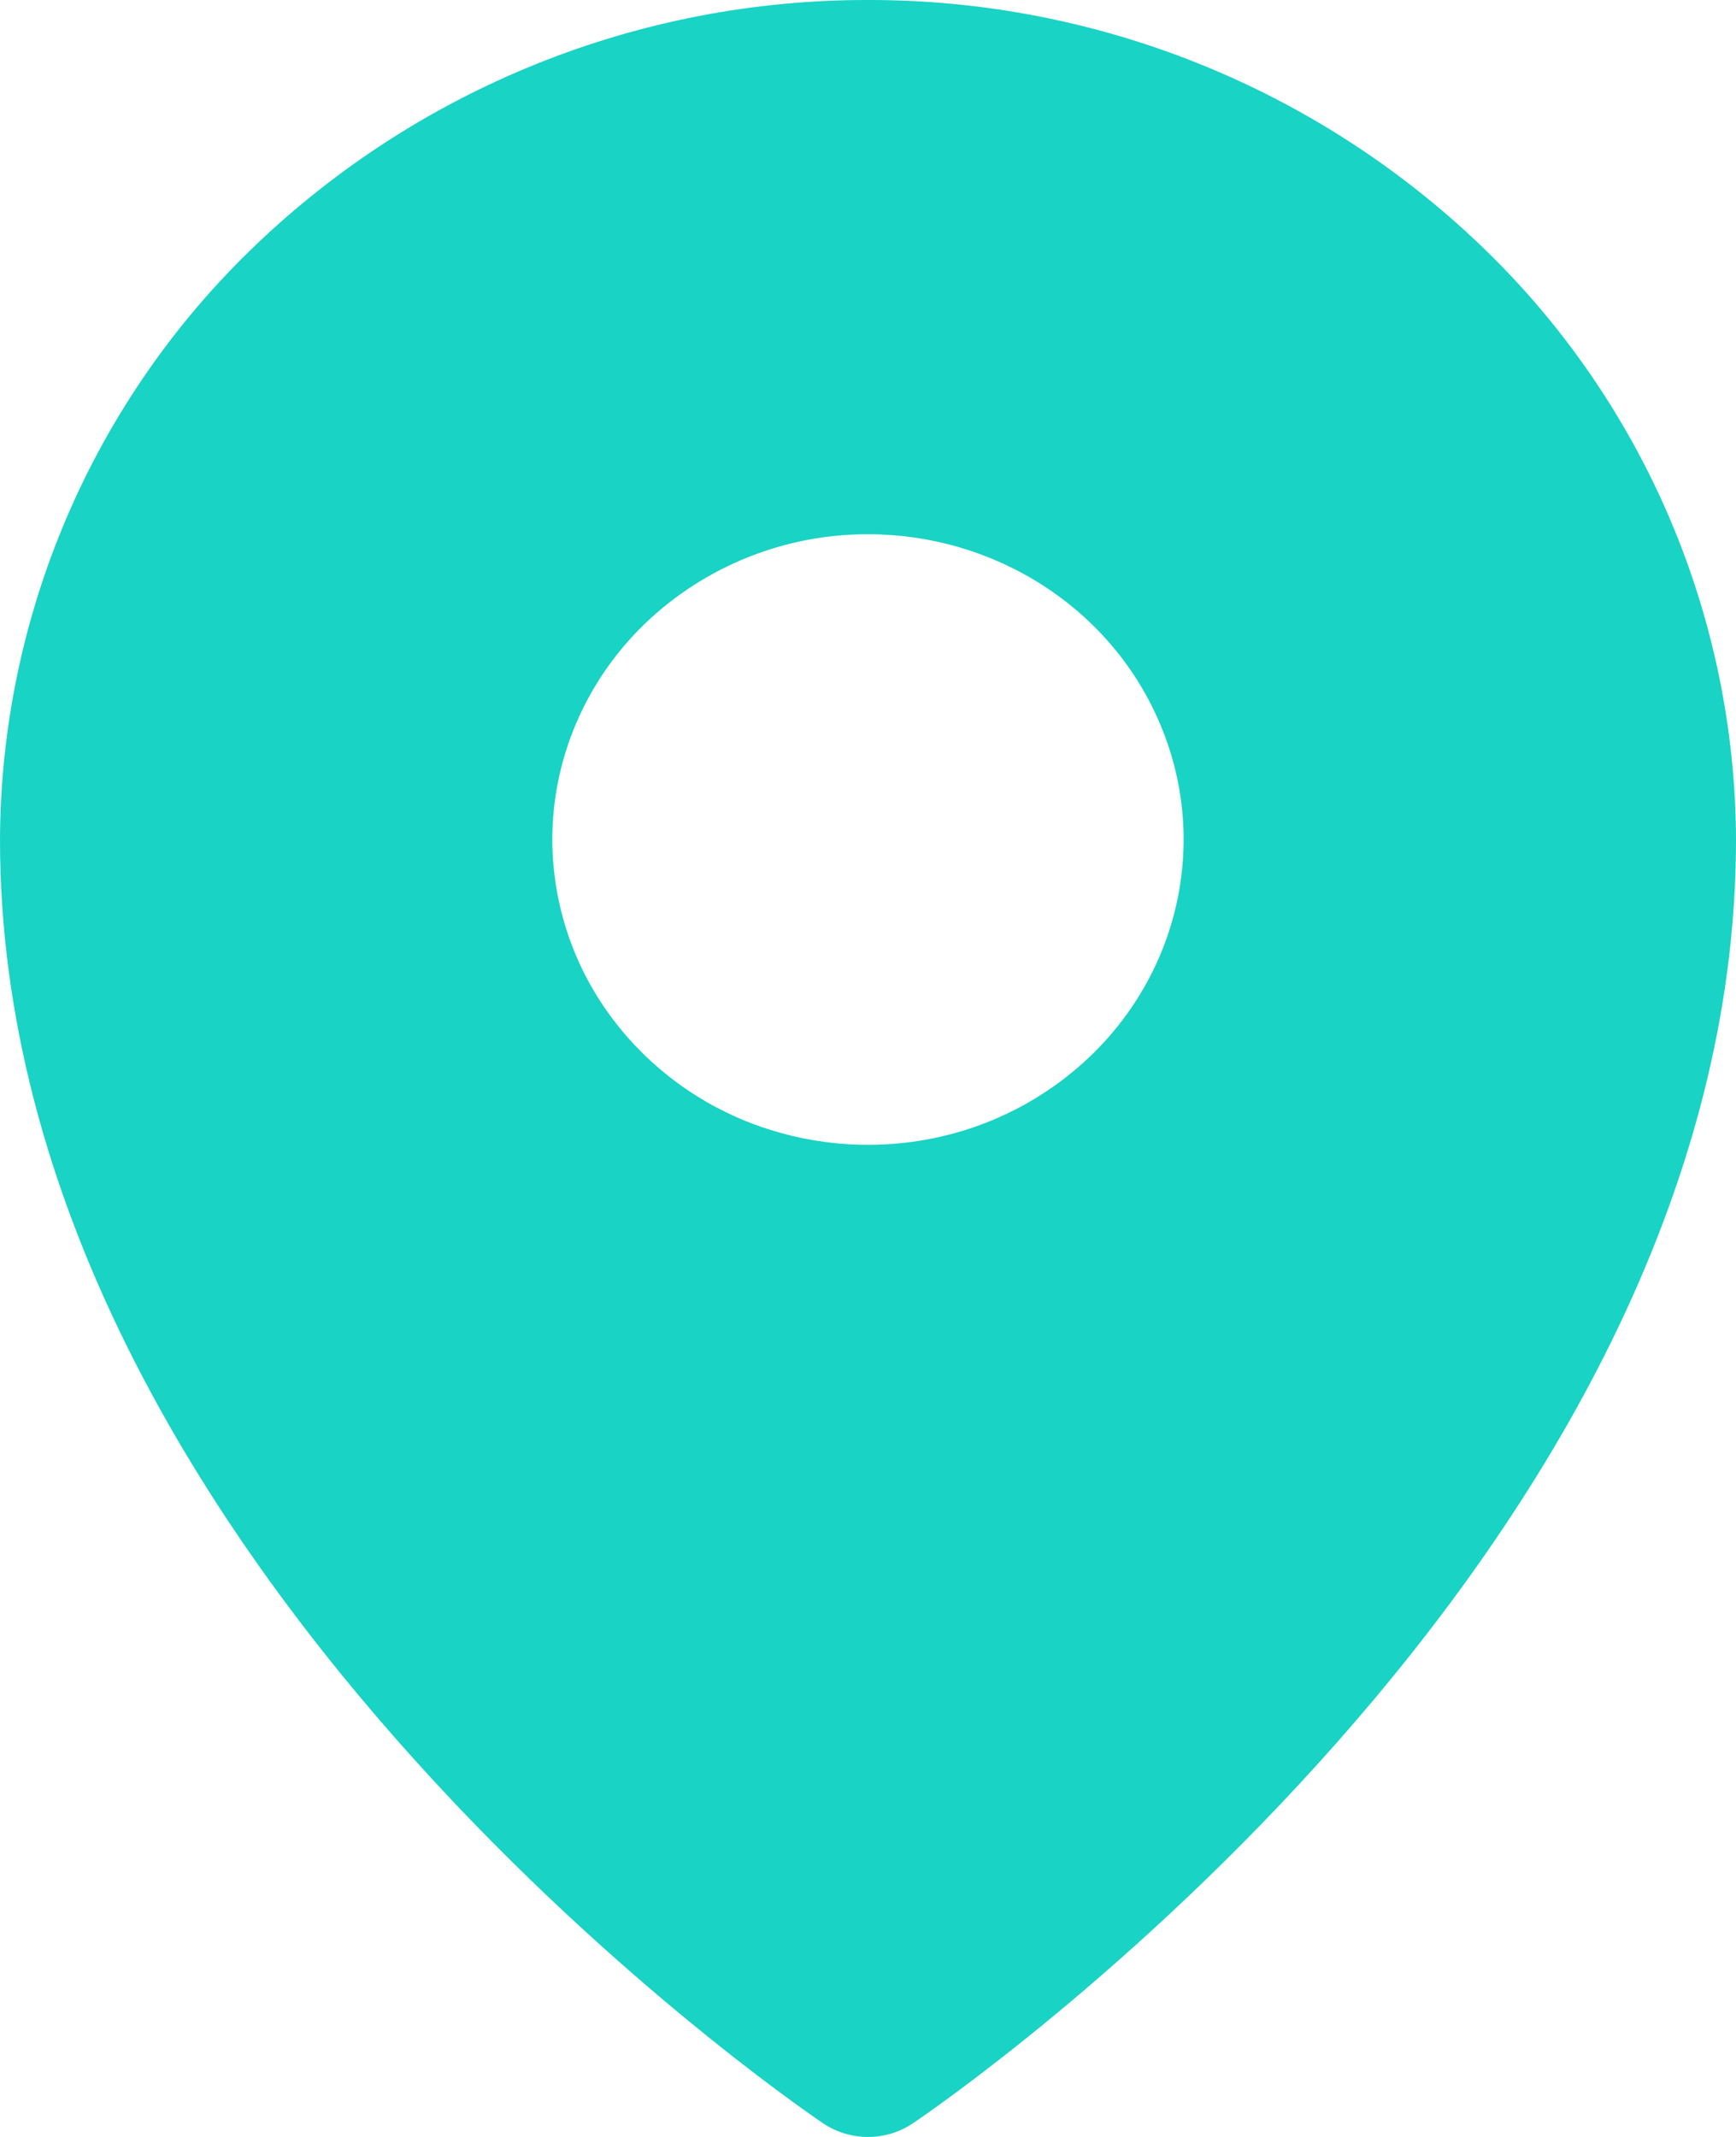 <svg width="13" height="16" viewBox="0 0 13 16" fill="none" xmlns="http://www.w3.org/2000/svg">
<g clip-path="url(#clip0_233_1080)">
<path d="M6.5 8.34278e-06C4.788 -0.003 3.141 0.658 1.906 1.843C1.306 2.418 0.829 3.107 0.501 3.871C0.174 4.634 0.003 5.455 0 6.286C0 11.664 5.91 15.726 6.161 15.896C6.261 15.964 6.379 16 6.5 16C6.621 16 6.739 15.964 6.839 15.896C7.091 15.726 13 11.664 13 6.286C12.997 5.455 12.826 4.634 12.499 3.871C12.171 3.107 11.694 2.418 11.094 1.843C9.859 0.658 8.212 -0.003 6.5 8.34278e-06ZM6.5 4C6.967 4 7.424 4.134 7.813 4.385C8.202 4.636 8.505 4.993 8.683 5.411C8.863 5.829 8.909 6.288 8.818 6.731C8.727 7.175 8.502 7.582 8.171 7.902C7.837 8.224 7.417 8.441 6.961 8.528C6.503 8.616 6.029 8.571 5.595 8.398C5.167 8.227 4.798 7.935 4.535 7.556C4.276 7.183 4.137 6.74 4.136 6.286C4.136 5.68 4.386 5.098 4.829 4.67C5.278 4.239 5.877 3.999 6.5 4Z" fill="#19D3C5"/>
</g>
<defs>
<clipPath id="clip0_233_1080">
<rect width="13" height="16" fill="white"/>
</clipPath>
</defs>
</svg>
